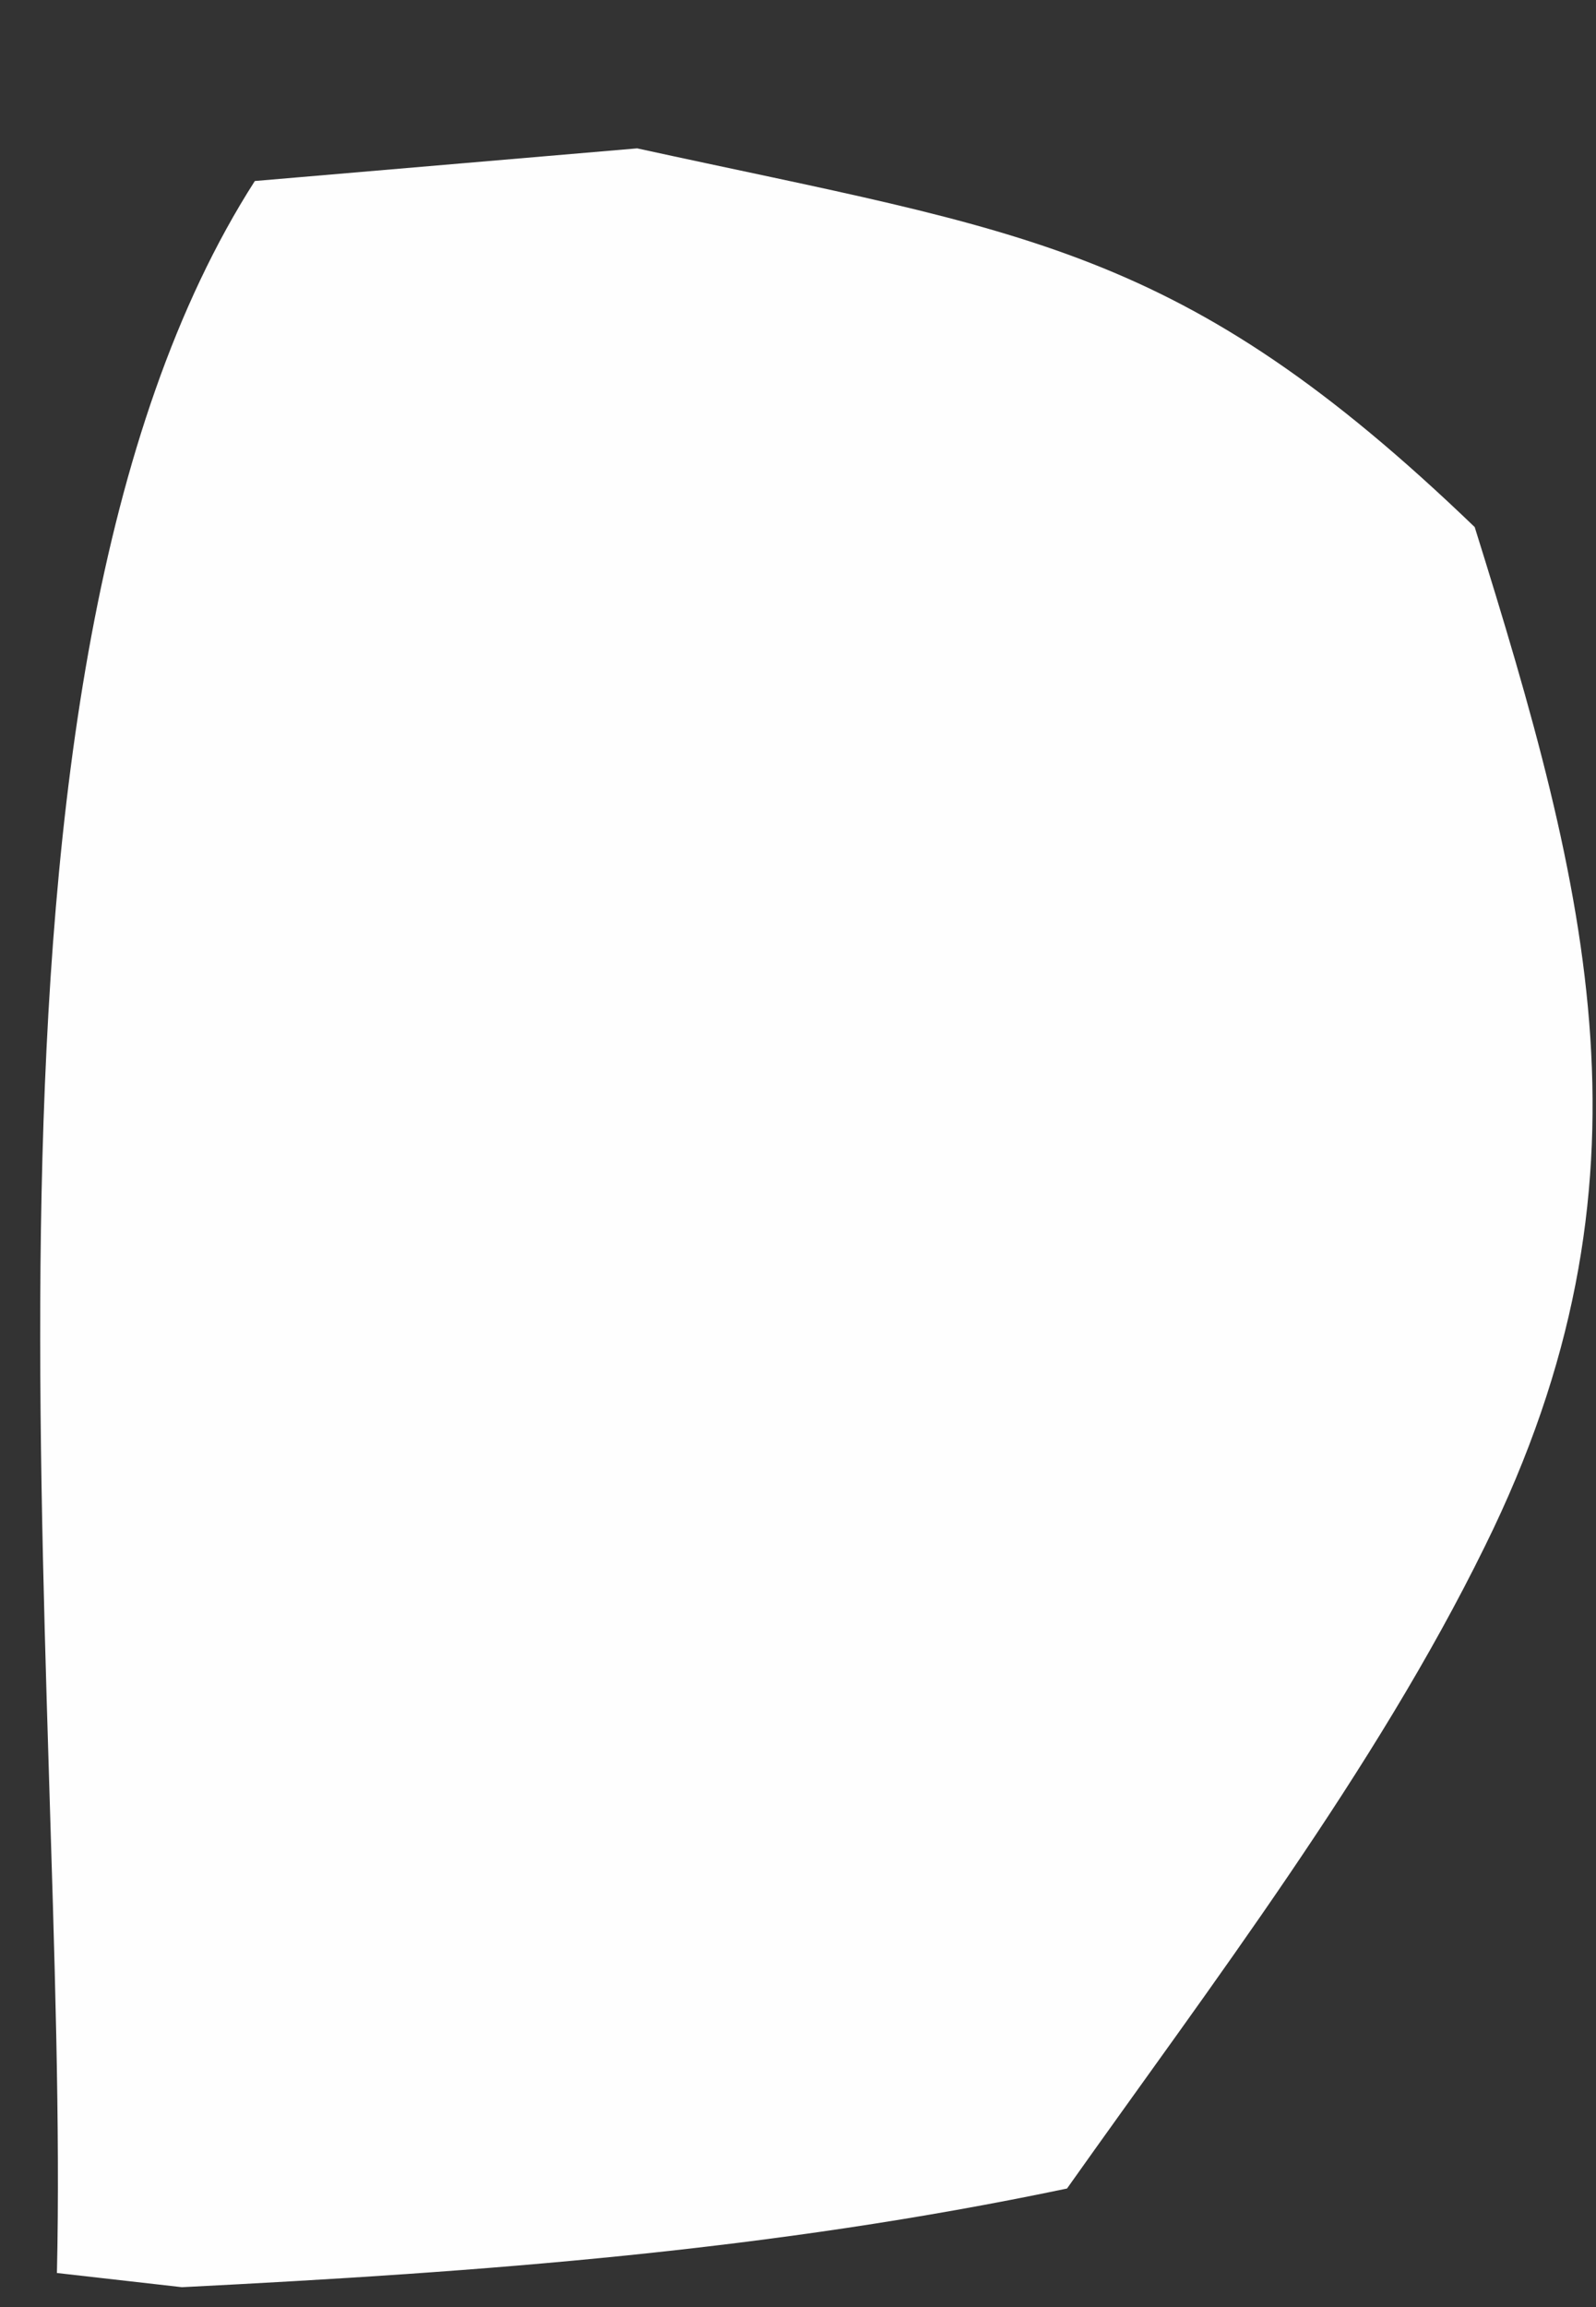 <svg xmlns="http://www.w3.org/2000/svg" width="9" height="13" viewBox="0 0 9 13" fill="none"><rect x="0" y="0" width="9" height="13" fill="#333333" stroke="none"/><path d="M0.321 12.808C0.397 9.509 -0.358 3.82 1.437 1.02L3.593 0.836C5.782 1.314 6.655 1.373 8.316 2.97C8.962 5.037 9.389 6.657 8.374 8.712C7.754 9.975 6.831 11.183 6.017 12.332C4.348 12.682 2.729 12.802 1.026 12.888L0.321 12.808Z" fill="#FEFEFE"></path></svg>